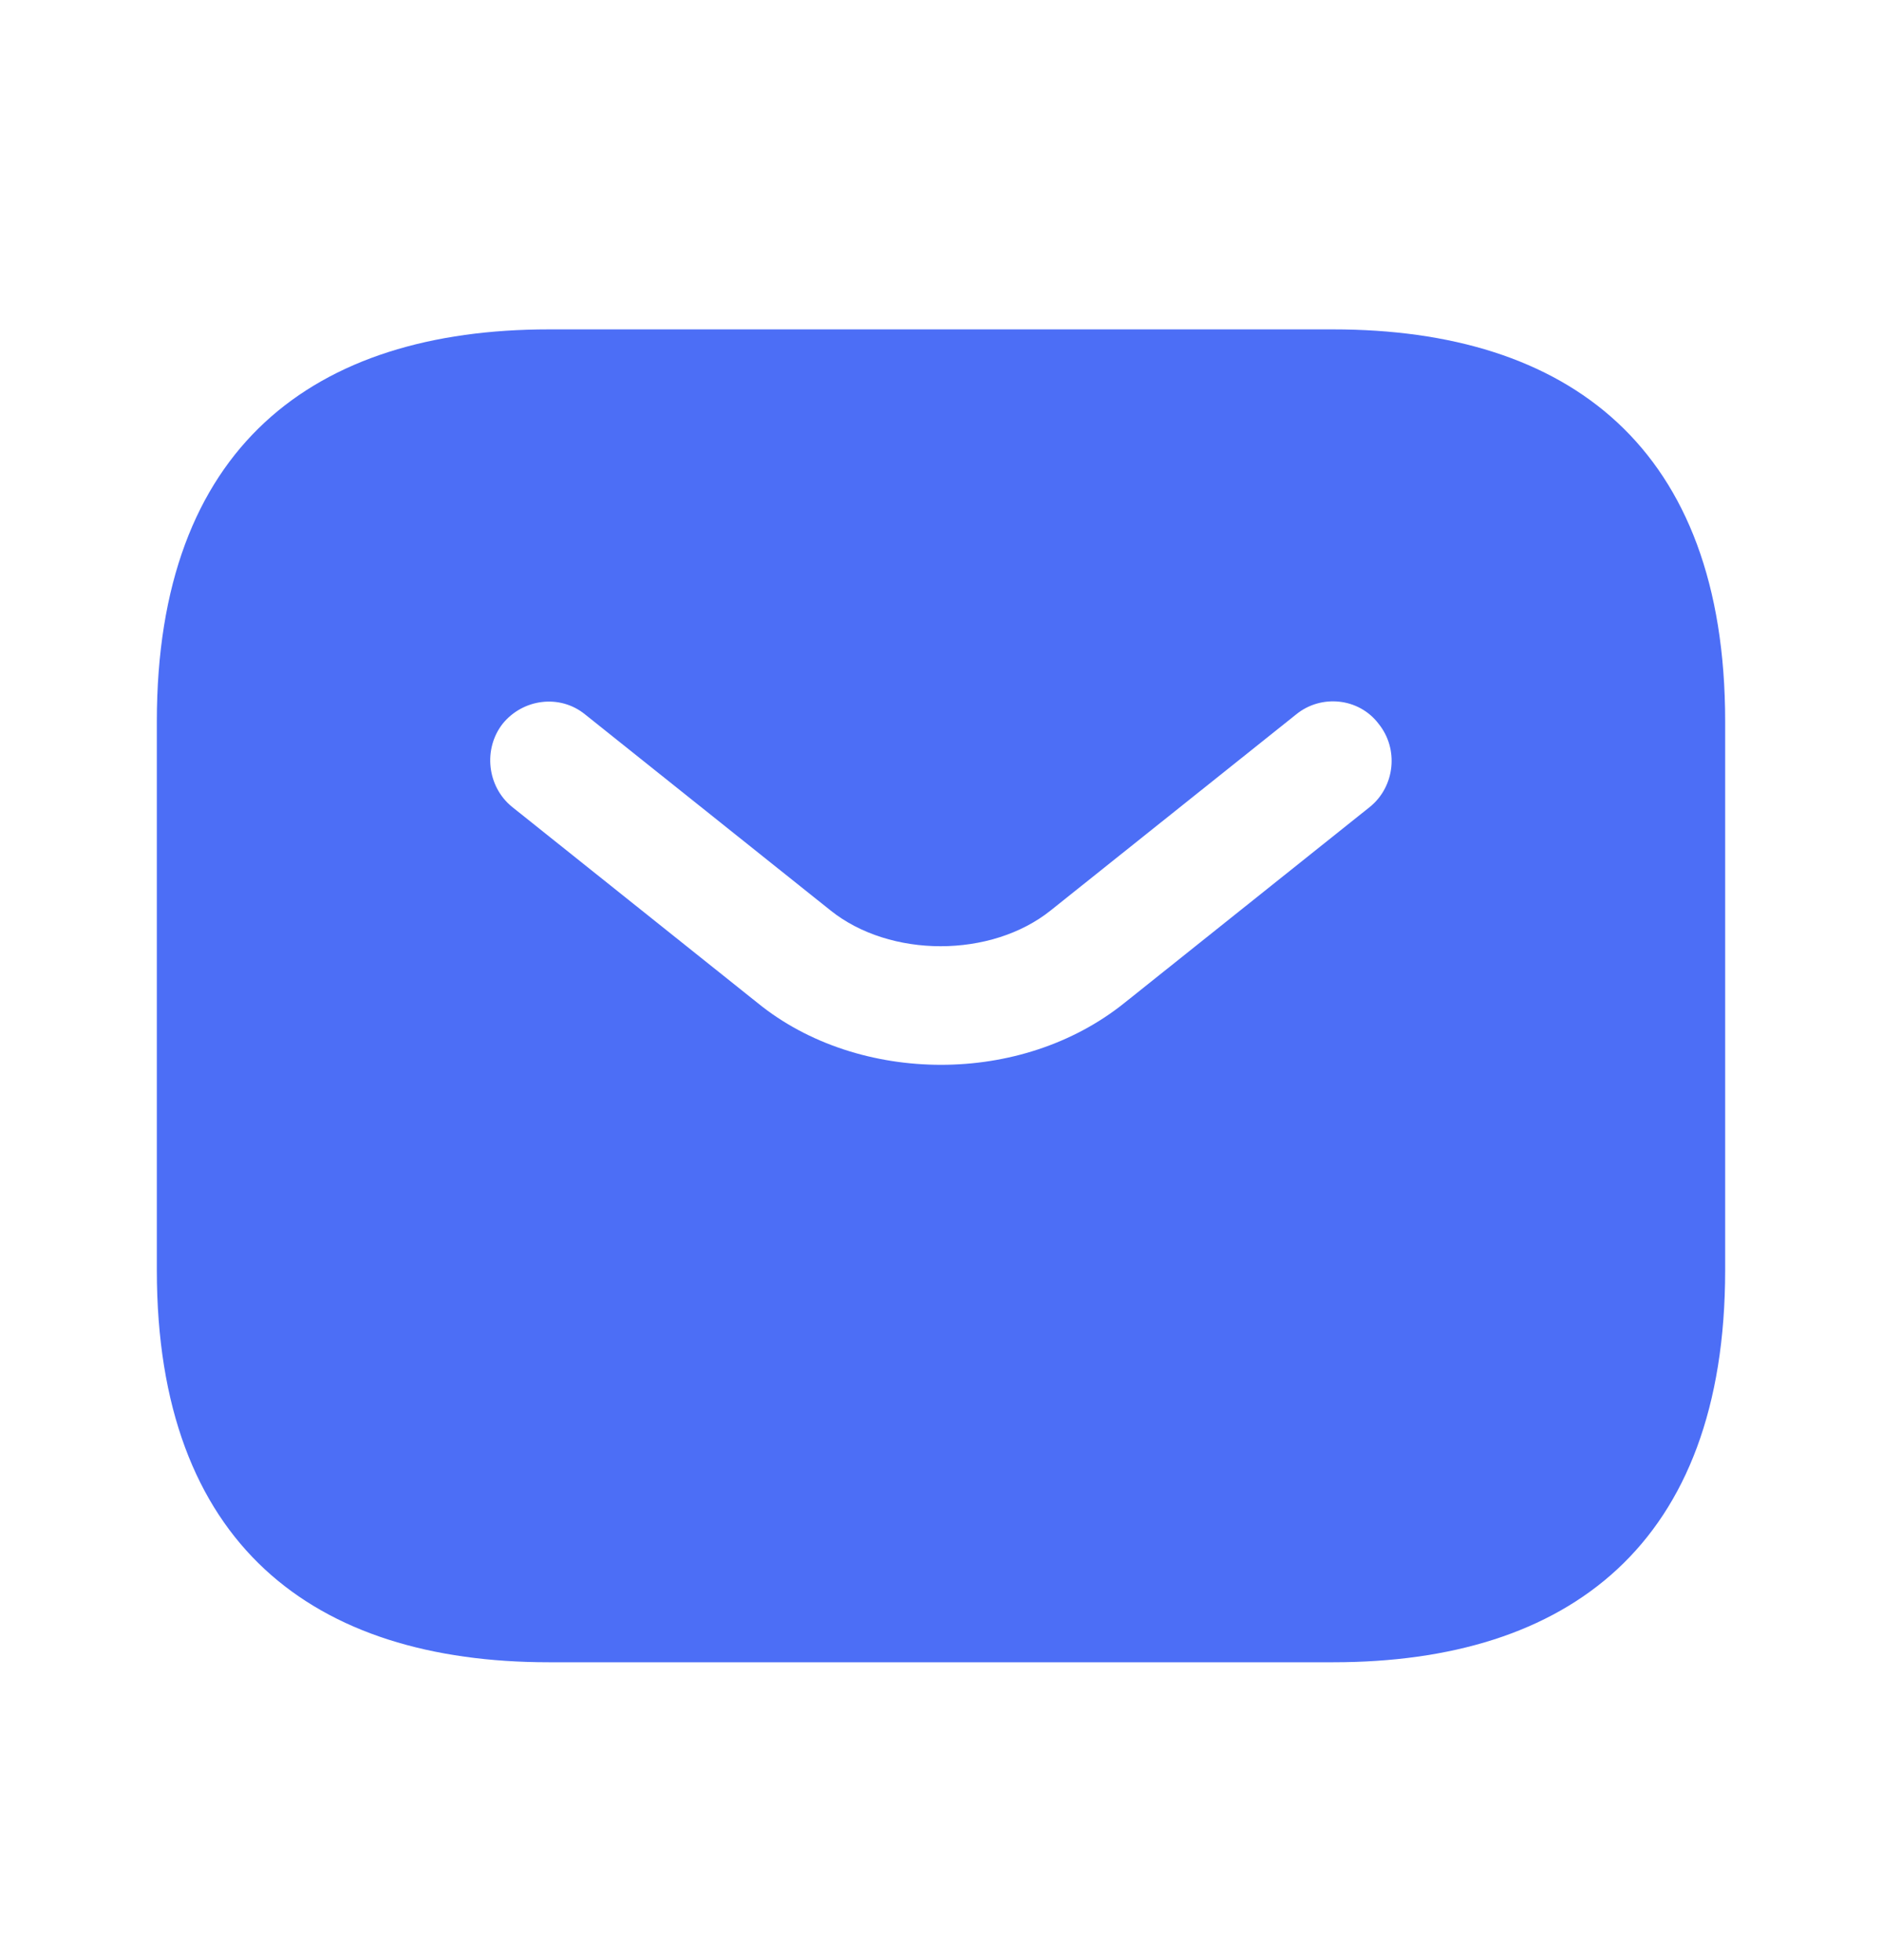 <svg width="24" height="25" viewBox="0 0 24 25" fill="none" xmlns="http://www.w3.org/2000/svg">
<g id="Email">
<g id="sms">
<path id="Vector" d="M17 4.201H7C4 4.201 2 5.701 2 9.201V16.201C2 19.701 4 21.201 7 21.201H17C20 21.201 22 19.701 22 16.201V9.201C22 5.701 20 4.201 17 4.201ZM17.47 10.291L14.34 12.791C13.68 13.321 12.84 13.581 12 13.581C11.16 13.581 10.31 13.321 9.66 12.791L6.53 10.291C6.21 10.031 6.16 9.551 6.41 9.231C6.67 8.911 7.14 8.851 7.46 9.111L10.59 11.611C11.35 12.221 12.64 12.221 13.4 11.611L16.53 9.111C16.85 8.851 17.33 8.901 17.58 9.231C17.84 9.551 17.79 10.031 17.47 10.291Z" fill="#4C6EF6"/>
</g>
</g>
</svg>
